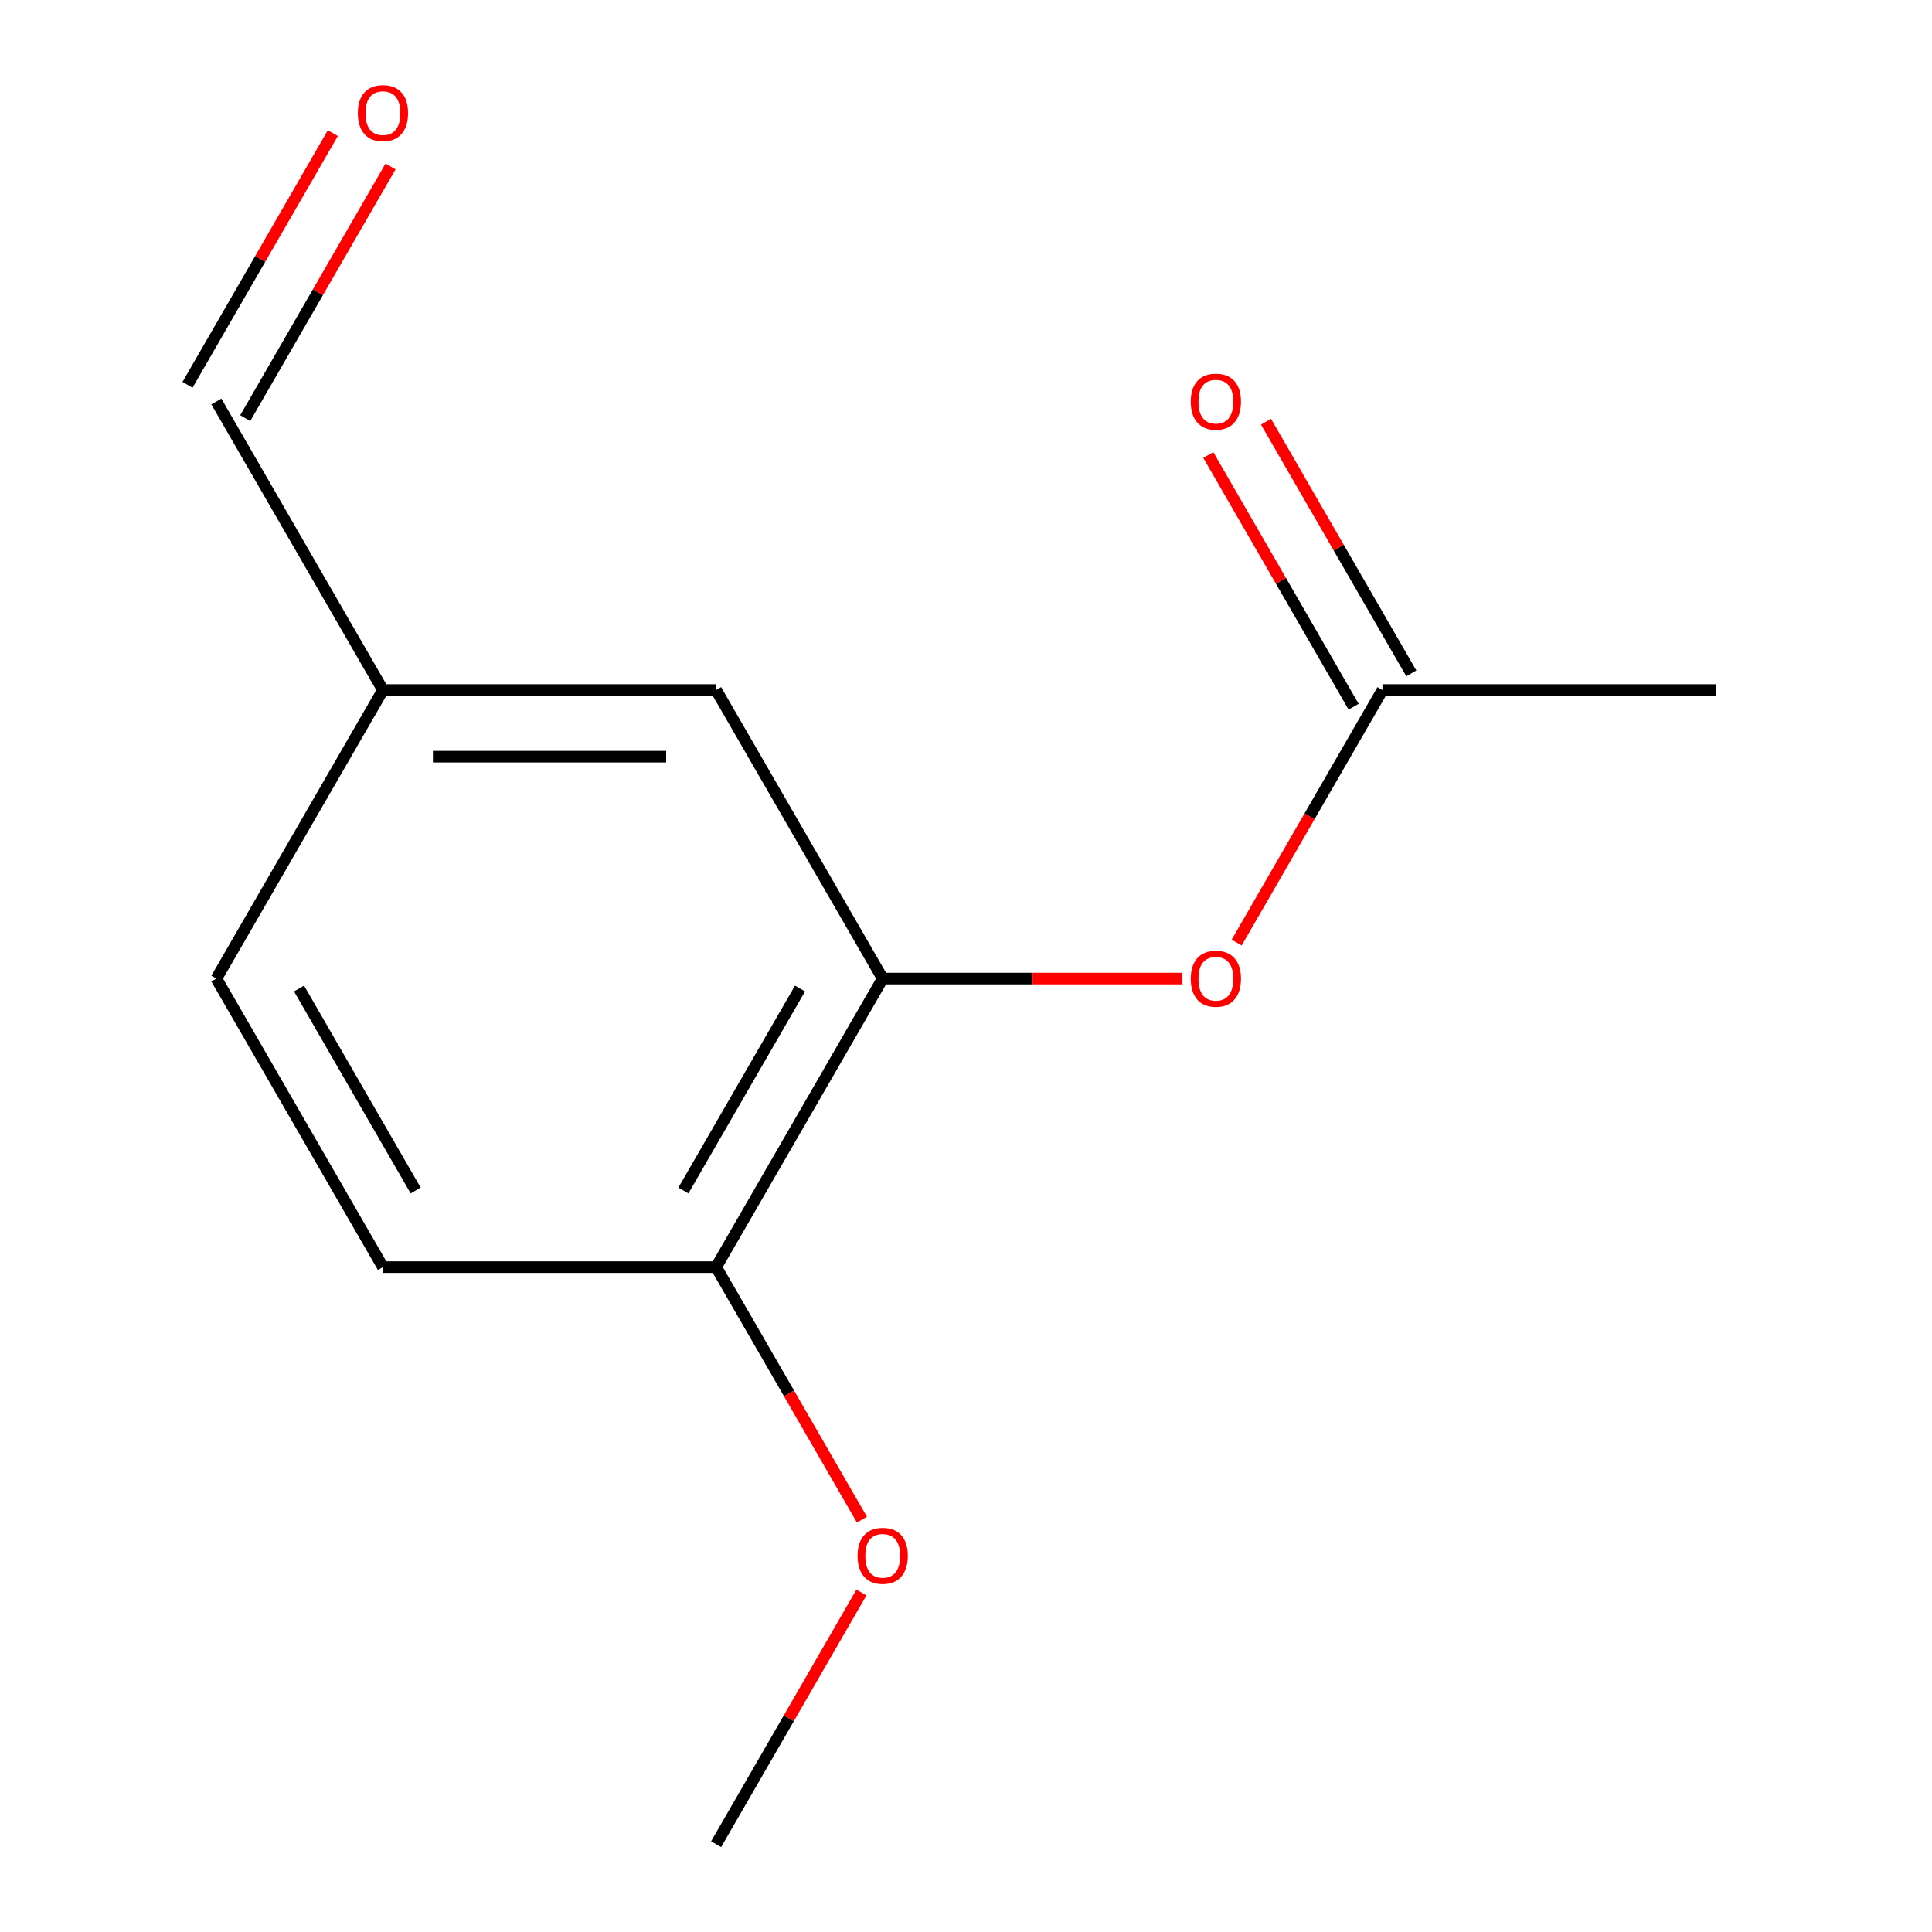 <?xml version='1.0' encoding='iso-8859-1'?>
<svg version='1.1' baseProfile='full'
              xmlns='http://www.w3.org/2000/svg'
                      xmlns:rdkit='http://www.rdkit.org/xml'
                      xmlns:xlink='http://www.w3.org/1999/xlink'
                  xml:space='preserve'
width='1000px' height='1000px' viewBox='0 0 1000 1000'>
<!-- END OF HEADER -->
<rect style='opacity:1.0;fill:#FFFFFF;stroke:none' width='1000' height='1000' x='0' y='0'> </rect>
<path class='bond-0' d='M 456.888,506.508 L 534.457,506.508' style='fill:none;fill-rule:evenodd;stroke:#000000;stroke-width:6px;stroke-linecap:butt;stroke-linejoin:miter;stroke-opacity:1' />
<path class='bond-0' d='M 534.457,506.508 L 612.026,506.508' style='fill:none;fill-rule:evenodd;stroke:#FF0000;stroke-width:6px;stroke-linecap:butt;stroke-linejoin:miter;stroke-opacity:1' />
<path class='bond-2' d='M 456.888,506.508 L 370.663,655.854' style='fill:none;fill-rule:evenodd;stroke:#000000;stroke-width:6px;stroke-linecap:butt;stroke-linejoin:miter;stroke-opacity:1' />
<path class='bond-2' d='M 414.085,511.665 L 353.727,616.207' style='fill:none;fill-rule:evenodd;stroke:#000000;stroke-width:6px;stroke-linecap:butt;stroke-linejoin:miter;stroke-opacity:1' />
<path class='bond-3' d='M 456.888,506.508 L 370.663,357.162' style='fill:none;fill-rule:evenodd;stroke:#000000;stroke-width:6px;stroke-linecap:butt;stroke-linejoin:miter;stroke-opacity:1' />
<path class='bond-1' d='M 640.094,487.877 L 677.828,422.519' style='fill:none;fill-rule:evenodd;stroke:#FF0000;stroke-width:6px;stroke-linecap:butt;stroke-linejoin:miter;stroke-opacity:1' />
<path class='bond-1' d='M 677.828,422.519 L 715.562,357.162' style='fill:none;fill-rule:evenodd;stroke:#000000;stroke-width:6px;stroke-linecap:butt;stroke-linejoin:miter;stroke-opacity:1' />
<path class='bond-4' d='M 730.497,348.539 L 692.89,283.402' style='fill:none;fill-rule:evenodd;stroke:#000000;stroke-width:6px;stroke-linecap:butt;stroke-linejoin:miter;stroke-opacity:1' />
<path class='bond-4' d='M 692.89,283.402 L 655.283,218.265' style='fill:none;fill-rule:evenodd;stroke:#FF0000;stroke-width:6px;stroke-linecap:butt;stroke-linejoin:miter;stroke-opacity:1' />
<path class='bond-4' d='M 700.628,365.784 L 663.021,300.647' style='fill:none;fill-rule:evenodd;stroke:#000000;stroke-width:6px;stroke-linecap:butt;stroke-linejoin:miter;stroke-opacity:1' />
<path class='bond-4' d='M 663.021,300.647 L 625.414,235.51' style='fill:none;fill-rule:evenodd;stroke:#FF0000;stroke-width:6px;stroke-linecap:butt;stroke-linejoin:miter;stroke-opacity:1' />
<path class='bond-11' d='M 715.562,357.162 L 888.012,357.162' style='fill:none;fill-rule:evenodd;stroke:#000000;stroke-width:6px;stroke-linecap:butt;stroke-linejoin:miter;stroke-opacity:1' />
<path class='bond-5' d='M 370.663,655.854 L 198.213,655.854' style='fill:none;fill-rule:evenodd;stroke:#000000;stroke-width:6px;stroke-linecap:butt;stroke-linejoin:miter;stroke-opacity:1' />
<path class='bond-10' d='M 370.663,655.854 L 408.397,721.211' style='fill:none;fill-rule:evenodd;stroke:#000000;stroke-width:6px;stroke-linecap:butt;stroke-linejoin:miter;stroke-opacity:1' />
<path class='bond-10' d='M 408.397,721.211 L 446.131,786.568' style='fill:none;fill-rule:evenodd;stroke:#FF0000;stroke-width:6px;stroke-linecap:butt;stroke-linejoin:miter;stroke-opacity:1' />
<path class='bond-7' d='M 370.663,357.162 L 198.213,357.162' style='fill:none;fill-rule:evenodd;stroke:#000000;stroke-width:6px;stroke-linecap:butt;stroke-linejoin:miter;stroke-opacity:1' />
<path class='bond-7' d='M 344.795,391.652 L 224.08,391.652' style='fill:none;fill-rule:evenodd;stroke:#000000;stroke-width:6px;stroke-linecap:butt;stroke-linejoin:miter;stroke-opacity:1' />
<path class='bond-13' d='M 198.213,655.854 L 111.988,506.508' style='fill:none;fill-rule:evenodd;stroke:#000000;stroke-width:6px;stroke-linecap:butt;stroke-linejoin:miter;stroke-opacity:1' />
<path class='bond-13' d='M 215.148,616.207 L 154.791,511.665' style='fill:none;fill-rule:evenodd;stroke:#000000;stroke-width:6px;stroke-linecap:butt;stroke-linejoin:miter;stroke-opacity:1' />
<path class='bond-6' d='M 172.268,68.919 L 134.66,134.056' style='fill:none;fill-rule:evenodd;stroke:#FF0000;stroke-width:6px;stroke-linecap:butt;stroke-linejoin:miter;stroke-opacity:1' />
<path class='bond-6' d='M 134.66,134.056 L 97.053,199.193' style='fill:none;fill-rule:evenodd;stroke:#000000;stroke-width:6px;stroke-linecap:butt;stroke-linejoin:miter;stroke-opacity:1' />
<path class='bond-6' d='M 202.137,86.164 L 164.53,151.301' style='fill:none;fill-rule:evenodd;stroke:#FF0000;stroke-width:6px;stroke-linecap:butt;stroke-linejoin:miter;stroke-opacity:1' />
<path class='bond-6' d='M 164.53,151.301 L 126.923,216.438' style='fill:none;fill-rule:evenodd;stroke:#000000;stroke-width:6px;stroke-linecap:butt;stroke-linejoin:miter;stroke-opacity:1' />
<path class='bond-8' d='M 198.213,357.162 L 111.988,207.816' style='fill:none;fill-rule:evenodd;stroke:#000000;stroke-width:6px;stroke-linecap:butt;stroke-linejoin:miter;stroke-opacity:1' />
<path class='bond-9' d='M 198.213,357.162 L 111.988,506.508' style='fill:none;fill-rule:evenodd;stroke:#000000;stroke-width:6px;stroke-linecap:butt;stroke-linejoin:miter;stroke-opacity:1' />
<path class='bond-12' d='M 445.877,824.271 L 408.27,889.408' style='fill:none;fill-rule:evenodd;stroke:#FF0000;stroke-width:6px;stroke-linecap:butt;stroke-linejoin:miter;stroke-opacity:1' />
<path class='bond-12' d='M 408.27,889.408 L 370.663,954.545' style='fill:none;fill-rule:evenodd;stroke:#000000;stroke-width:6px;stroke-linecap:butt;stroke-linejoin:miter;stroke-opacity:1' />
<path  class='atom-1' d='M 616.337 506.588
Q 616.337 499.788, 619.697 495.988
Q 623.057 492.188, 629.337 492.188
Q 635.617 492.188, 638.977 495.988
Q 642.337 499.788, 642.337 506.588
Q 642.337 513.468, 638.937 517.388
Q 635.537 521.268, 629.337 521.268
Q 623.097 521.268, 619.697 517.388
Q 616.337 513.508, 616.337 506.588
M 629.337 518.068
Q 633.657 518.068, 635.977 515.188
Q 638.337 512.268, 638.337 506.588
Q 638.337 501.028, 635.977 498.228
Q 633.657 495.388, 629.337 495.388
Q 625.017 495.388, 622.657 498.188
Q 620.337 500.988, 620.337 506.588
Q 620.337 512.308, 622.657 515.188
Q 625.017 518.068, 629.337 518.068
' fill='#FF0000'/>
<path  class='atom-5' d='M 616.337 207.896
Q 616.337 201.096, 619.697 197.296
Q 623.057 193.496, 629.337 193.496
Q 635.617 193.496, 638.977 197.296
Q 642.337 201.096, 642.337 207.896
Q 642.337 214.776, 638.937 218.696
Q 635.537 222.576, 629.337 222.576
Q 623.097 222.576, 619.697 218.696
Q 616.337 214.816, 616.337 207.896
M 629.337 219.376
Q 633.657 219.376, 635.977 216.496
Q 638.337 213.576, 638.337 207.896
Q 638.337 202.336, 635.977 199.536
Q 633.657 196.696, 629.337 196.696
Q 625.017 196.696, 622.657 199.496
Q 620.337 202.296, 620.337 207.896
Q 620.337 213.616, 622.657 216.496
Q 625.017 219.376, 629.337 219.376
' fill='#FF0000'/>
<path  class='atom-7' d='M 185.213 58.55
Q 185.213 51.75, 188.573 47.95
Q 191.933 44.15, 198.213 44.15
Q 204.493 44.15, 207.853 47.95
Q 211.213 51.75, 211.213 58.55
Q 211.213 65.43, 207.813 69.35
Q 204.413 73.23, 198.213 73.23
Q 191.973 73.23, 188.573 69.35
Q 185.213 65.47, 185.213 58.55
M 198.213 70.03
Q 202.533 70.03, 204.853 67.15
Q 207.213 64.23, 207.213 58.55
Q 207.213 52.99, 204.853 50.19
Q 202.533 47.35, 198.213 47.35
Q 193.893 47.35, 191.533 50.15
Q 189.213 52.95, 189.213 58.55
Q 189.213 64.27, 191.533 67.15
Q 193.893 70.03, 198.213 70.03
' fill='#FF0000'/>
<path  class='atom-11' d='M 443.888 805.28
Q 443.888 798.48, 447.248 794.68
Q 450.608 790.88, 456.888 790.88
Q 463.168 790.88, 466.528 794.68
Q 469.888 798.48, 469.888 805.28
Q 469.888 812.16, 466.488 816.08
Q 463.088 819.96, 456.888 819.96
Q 450.648 819.96, 447.248 816.08
Q 443.888 812.2, 443.888 805.28
M 456.888 816.76
Q 461.208 816.76, 463.528 813.88
Q 465.888 810.96, 465.888 805.28
Q 465.888 799.72, 463.528 796.92
Q 461.208 794.08, 456.888 794.08
Q 452.568 794.08, 450.208 796.88
Q 447.888 799.68, 447.888 805.28
Q 447.888 811, 450.208 813.88
Q 452.568 816.76, 456.888 816.76
' fill='#FF0000'/>
</svg>
